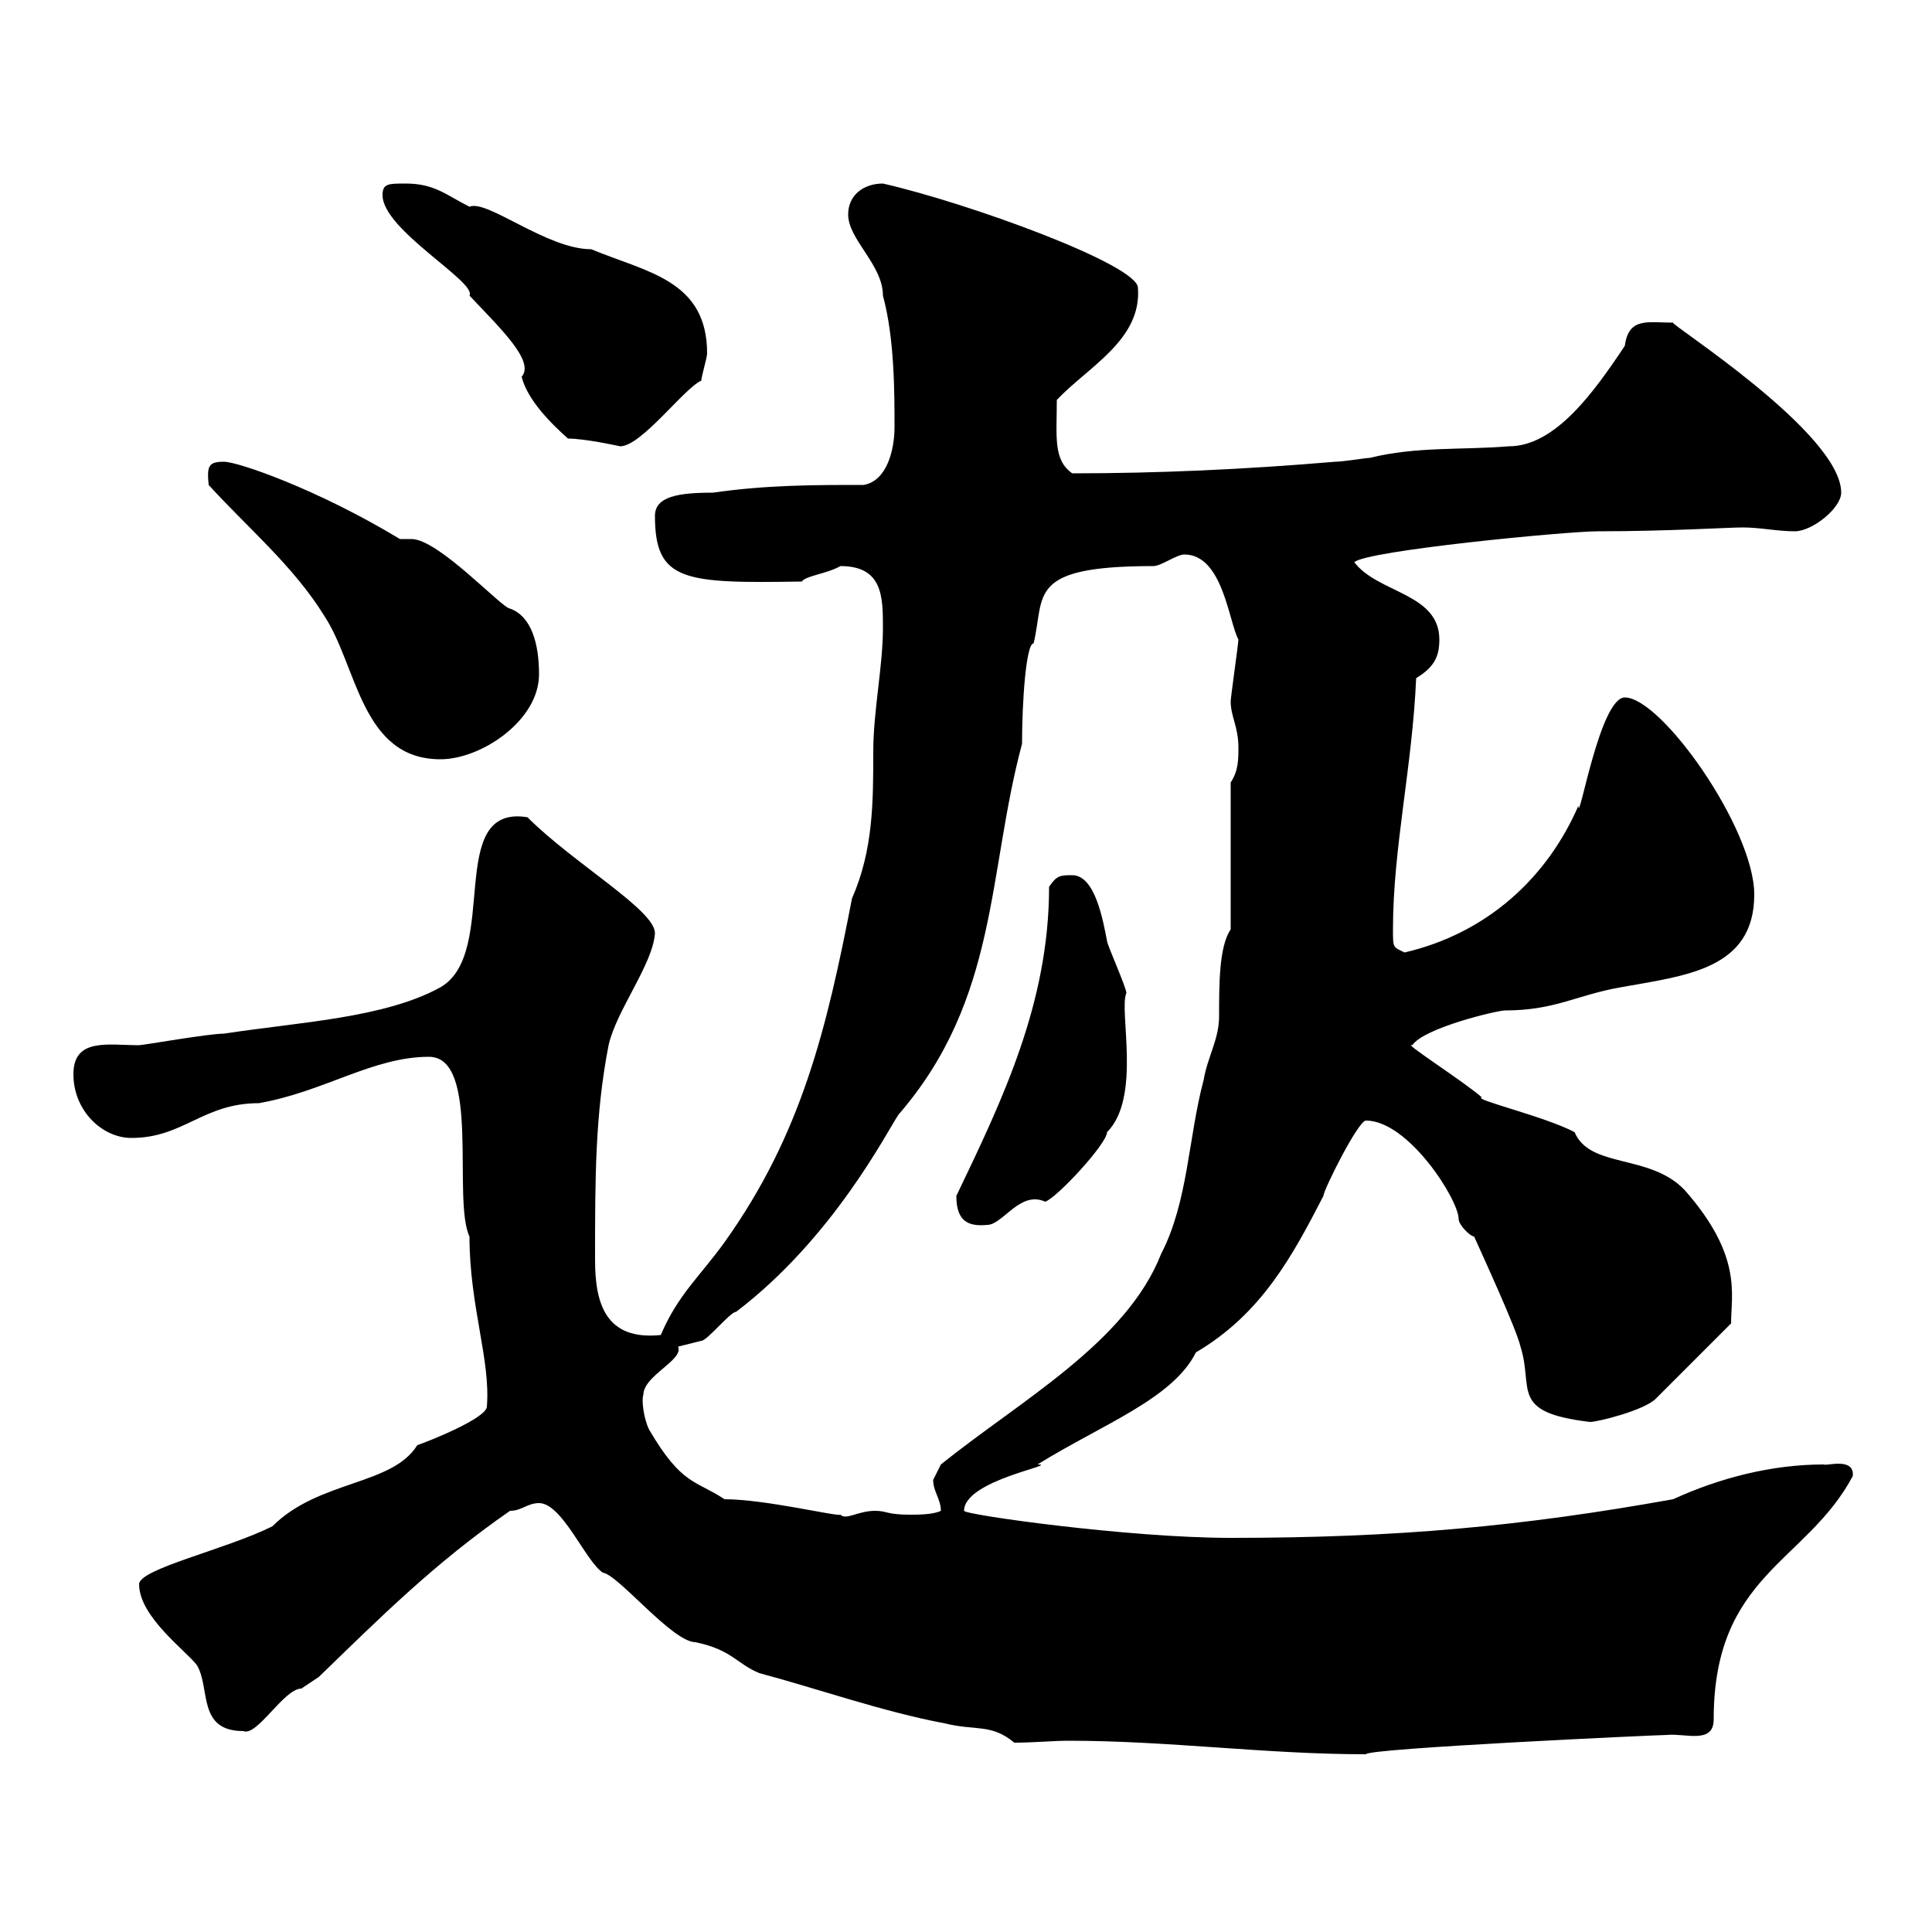 <svg xmlns="http://www.w3.org/2000/svg" xmlns:xlink="http://www.w3.org/1999/xlink" width="300" height="300"><path d="M157.50 270.60C160.50 270.60 163.50 270.30 165.90 270.30C181.50 270.30 196.50 272.40 212.10 272.40C212.10 271.50 257.40 269.40 258.90 269.40C261.60 269.10 266.10 270.90 266.10 267C266.10 244.50 280.50 242.70 287.70 229.20C288 226.20 283.50 227.70 283.20 227.40C275.10 227.40 267 229.50 259.80 232.80C236.40 237 216.90 238.80 191.10 238.80C175.20 238.80 149.70 235.20 149.70 234.60C149.70 229.80 164.70 227.40 161.10 227.40C171.30 221.10 182.10 217.20 185.70 210C195.90 204 200.70 195 205.50 185.70C205.50 184.80 210.90 174 212.10 174C218.70 174 226.50 186.30 226.50 189.30C226.50 190.20 228.30 192 228.90 192C230.10 194.70 235.50 206.40 236.10 209.10C238.20 215.70 234.30 219.30 246.90 220.80C248.10 220.80 255.30 219 257.10 217.20L268.80 205.50C268.80 201 270.60 195 261.60 184.80C256.20 179.10 246.90 181.50 244.50 175.80C240 173.40 228.60 170.70 230.10 170.40C227.40 168 217.50 161.70 219.30 162.30C221.10 159.60 232.50 156.90 233.70 156.90C241.50 156.90 244.80 154.50 251.70 153.30C261.60 151.50 272.40 150.60 272.40 138.90C272.40 128.70 258 108.30 252.30 108.30C248.40 108.30 245.10 128.40 245.10 125.10C240.30 136.20 231 144.90 218.10 147.90C216.30 147 216.30 147.30 216.30 144.30C216.30 131.70 219.30 119.10 219.90 105.30C222.90 103.50 223.50 101.70 223.50 99.30C223.50 92.10 213.90 92.10 210.30 87.30C212.10 85.50 243.30 82.50 248.10 82.50C258.90 82.50 268.50 81.90 270.60 81.90C273.30 81.90 276 82.50 278.70 82.50C281.40 82.50 285.90 78.90 285.90 76.50C285.90 67.20 258.90 50.10 259.80 50.10C255.90 50.10 252.90 49.20 252.30 53.70C247.50 60.90 241.50 69.30 234.30 69.30C227.10 69.90 219.90 69.30 212.70 71.10C212.10 71.10 208.50 71.70 207.30 71.70C193.20 72.90 179.70 73.50 166.50 73.50C163.50 71.40 164.10 67.80 164.10 62.10C168.90 57 177.30 52.80 176.70 44.70C176.70 41.10 150.30 31.50 137.10 28.50C134.10 28.50 131.70 30.30 131.70 33.30C131.70 37.20 137.10 41.10 137.10 45.90C138.90 52.50 138.90 60.90 138.90 66.30C138.90 69.90 137.70 74.70 134.10 75.30C126.30 75.30 119.10 75.30 110.70 76.50C105.30 76.50 101.70 77.10 101.70 80.10C101.70 90.30 106.20 90.60 124.50 90.30C125.10 89.40 128.40 89.10 130.50 87.90C137.10 87.90 137.10 92.70 137.10 97.50C137.10 103.50 135.60 110.40 135.60 116.70C135.60 124.50 135.60 132 132.30 139.50C128.40 159.60 124.50 176.10 112.50 192.90C108.60 198.30 105.30 201 102.60 207.30C93.90 208.20 92.40 202.20 92.40 195.60C92.40 183 92.40 173.10 94.50 162.30C95.70 156.90 101.40 149.70 101.70 144.90C101.70 141.30 89.10 134.10 81.90 126.90C69 124.80 77.70 147.90 68.40 153.30C59.70 158.10 46.50 158.70 34.80 160.50C32.40 160.50 22.20 162.30 21.60 162.30C16.80 162.30 11.40 161.10 11.40 166.80C11.40 172.50 15.90 176.70 20.40 176.70C28.50 176.70 31.50 171.30 40.20 171.30C50.40 169.50 57.90 164.10 66.60 164.10C74.70 164.10 70.20 186.30 72.90 192C72.90 202.80 76.20 211.20 75.60 218.40C75.60 220.20 66.60 223.80 64.80 224.40C60.90 230.70 49.50 229.80 42.30 237C35.10 240.60 21.60 243.60 21.60 246C21.60 251.10 29.10 256.50 30.60 258.60C32.70 262.20 30.60 268.80 37.80 268.80C39.90 269.70 44.10 262.20 46.80 262.20C46.80 262.20 49.50 260.40 49.50 260.40C59.10 251.10 67.50 242.70 79.20 234.60C81 234.60 81.90 233.40 83.70 233.40C87.30 233.40 90.90 242.40 93.60 244.20C96 244.50 104.40 255 108 255C113.70 256.20 114.30 258.30 117.90 259.80C126.90 262.20 137.10 265.80 146.70 267.60C151.50 268.80 153.90 267.60 157.50 270.60ZM112.50 232.80C108 229.80 105.90 230.70 100.80 222C99.90 220.20 99.60 217.20 99.90 216.60C99.90 213.60 106.20 211.20 105.30 209.10C105.30 209.10 108.90 208.20 108.90 208.20C109.80 208.20 113.40 203.70 114.30 203.70C129.30 192.30 137.70 175.80 139.50 173.10C155.10 155.10 153.30 135.60 158.70 115.50C158.70 109.20 159.30 99.90 160.50 99.90C162.30 92.40 159.30 87.90 179.10 87.90C180.30 87.90 182.70 86.10 183.90 86.10C189.90 86.10 190.80 96.60 192.30 99.30C192.30 99.90 191.10 108.30 191.10 108.90C191.10 111.30 192.30 112.80 192.30 116.10C192.30 117.90 192.30 119.70 191.10 121.50L191.10 144.30C189.30 147 189.30 152.70 189.30 157.80C189.30 161.40 187.50 164.10 186.90 167.70C184.50 176.70 184.50 186.60 180.30 194.70C174.90 208.50 158.40 217.50 146.10 227.40C146.10 227.40 144.90 229.80 144.90 229.80C144.90 231.60 146.10 232.80 146.10 234.60C144.90 235.20 142.50 235.20 141.30 235.20C137.70 235.20 137.70 234.60 135.90 234.60C133.20 234.60 131.40 236.10 130.50 235.20C129.90 235.50 118.80 232.80 112.50 232.80ZM148.50 185.70C148.50 189.60 150.30 190.50 153.30 190.20C155.70 190.20 158.40 184.80 162.30 186.60C164.10 186 171.90 177.60 171.90 175.80C177.30 170.40 173.70 156.90 174.90 154.20C174.90 153.30 171.90 146.70 171.90 146.10C171.30 143.10 170.10 135.90 166.50 135.90C164.70 135.90 164.10 135.90 162.90 137.70C162.90 155.70 155.70 170.70 148.50 185.70ZM32.40 75.30C38.40 81.90 45.60 87.90 50.40 95.70C55.50 103.50 56.10 117.90 68.40 117.90C74.70 117.90 83.70 111.90 83.70 104.70C83.70 99.90 82.50 95.70 79.20 94.50C78 94.50 68.10 83.70 63.90 83.70L62.10 83.70C49.20 75.90 36.90 71.70 34.80 71.70C32.40 71.70 32.10 72.30 32.40 75.30ZM88.20 68.10C90.90 68.10 96.30 69.30 96.30 69.30C99.60 69.30 106.20 60.30 108.90 59.10C108.90 58.50 109.80 55.50 109.80 54.90C109.80 43.50 100.50 42.30 91.80 38.70C84.90 38.70 75.60 30.90 72.90 32.10C69.30 30.30 67.50 28.50 63 28.50C60.30 28.50 59.40 28.50 59.40 30.30C59.40 35.70 74.10 43.80 72.90 45.90C77.70 51 83.10 56.10 81 58.50C81.90 62.10 85.50 65.70 88.20 68.10Z"/></svg>
